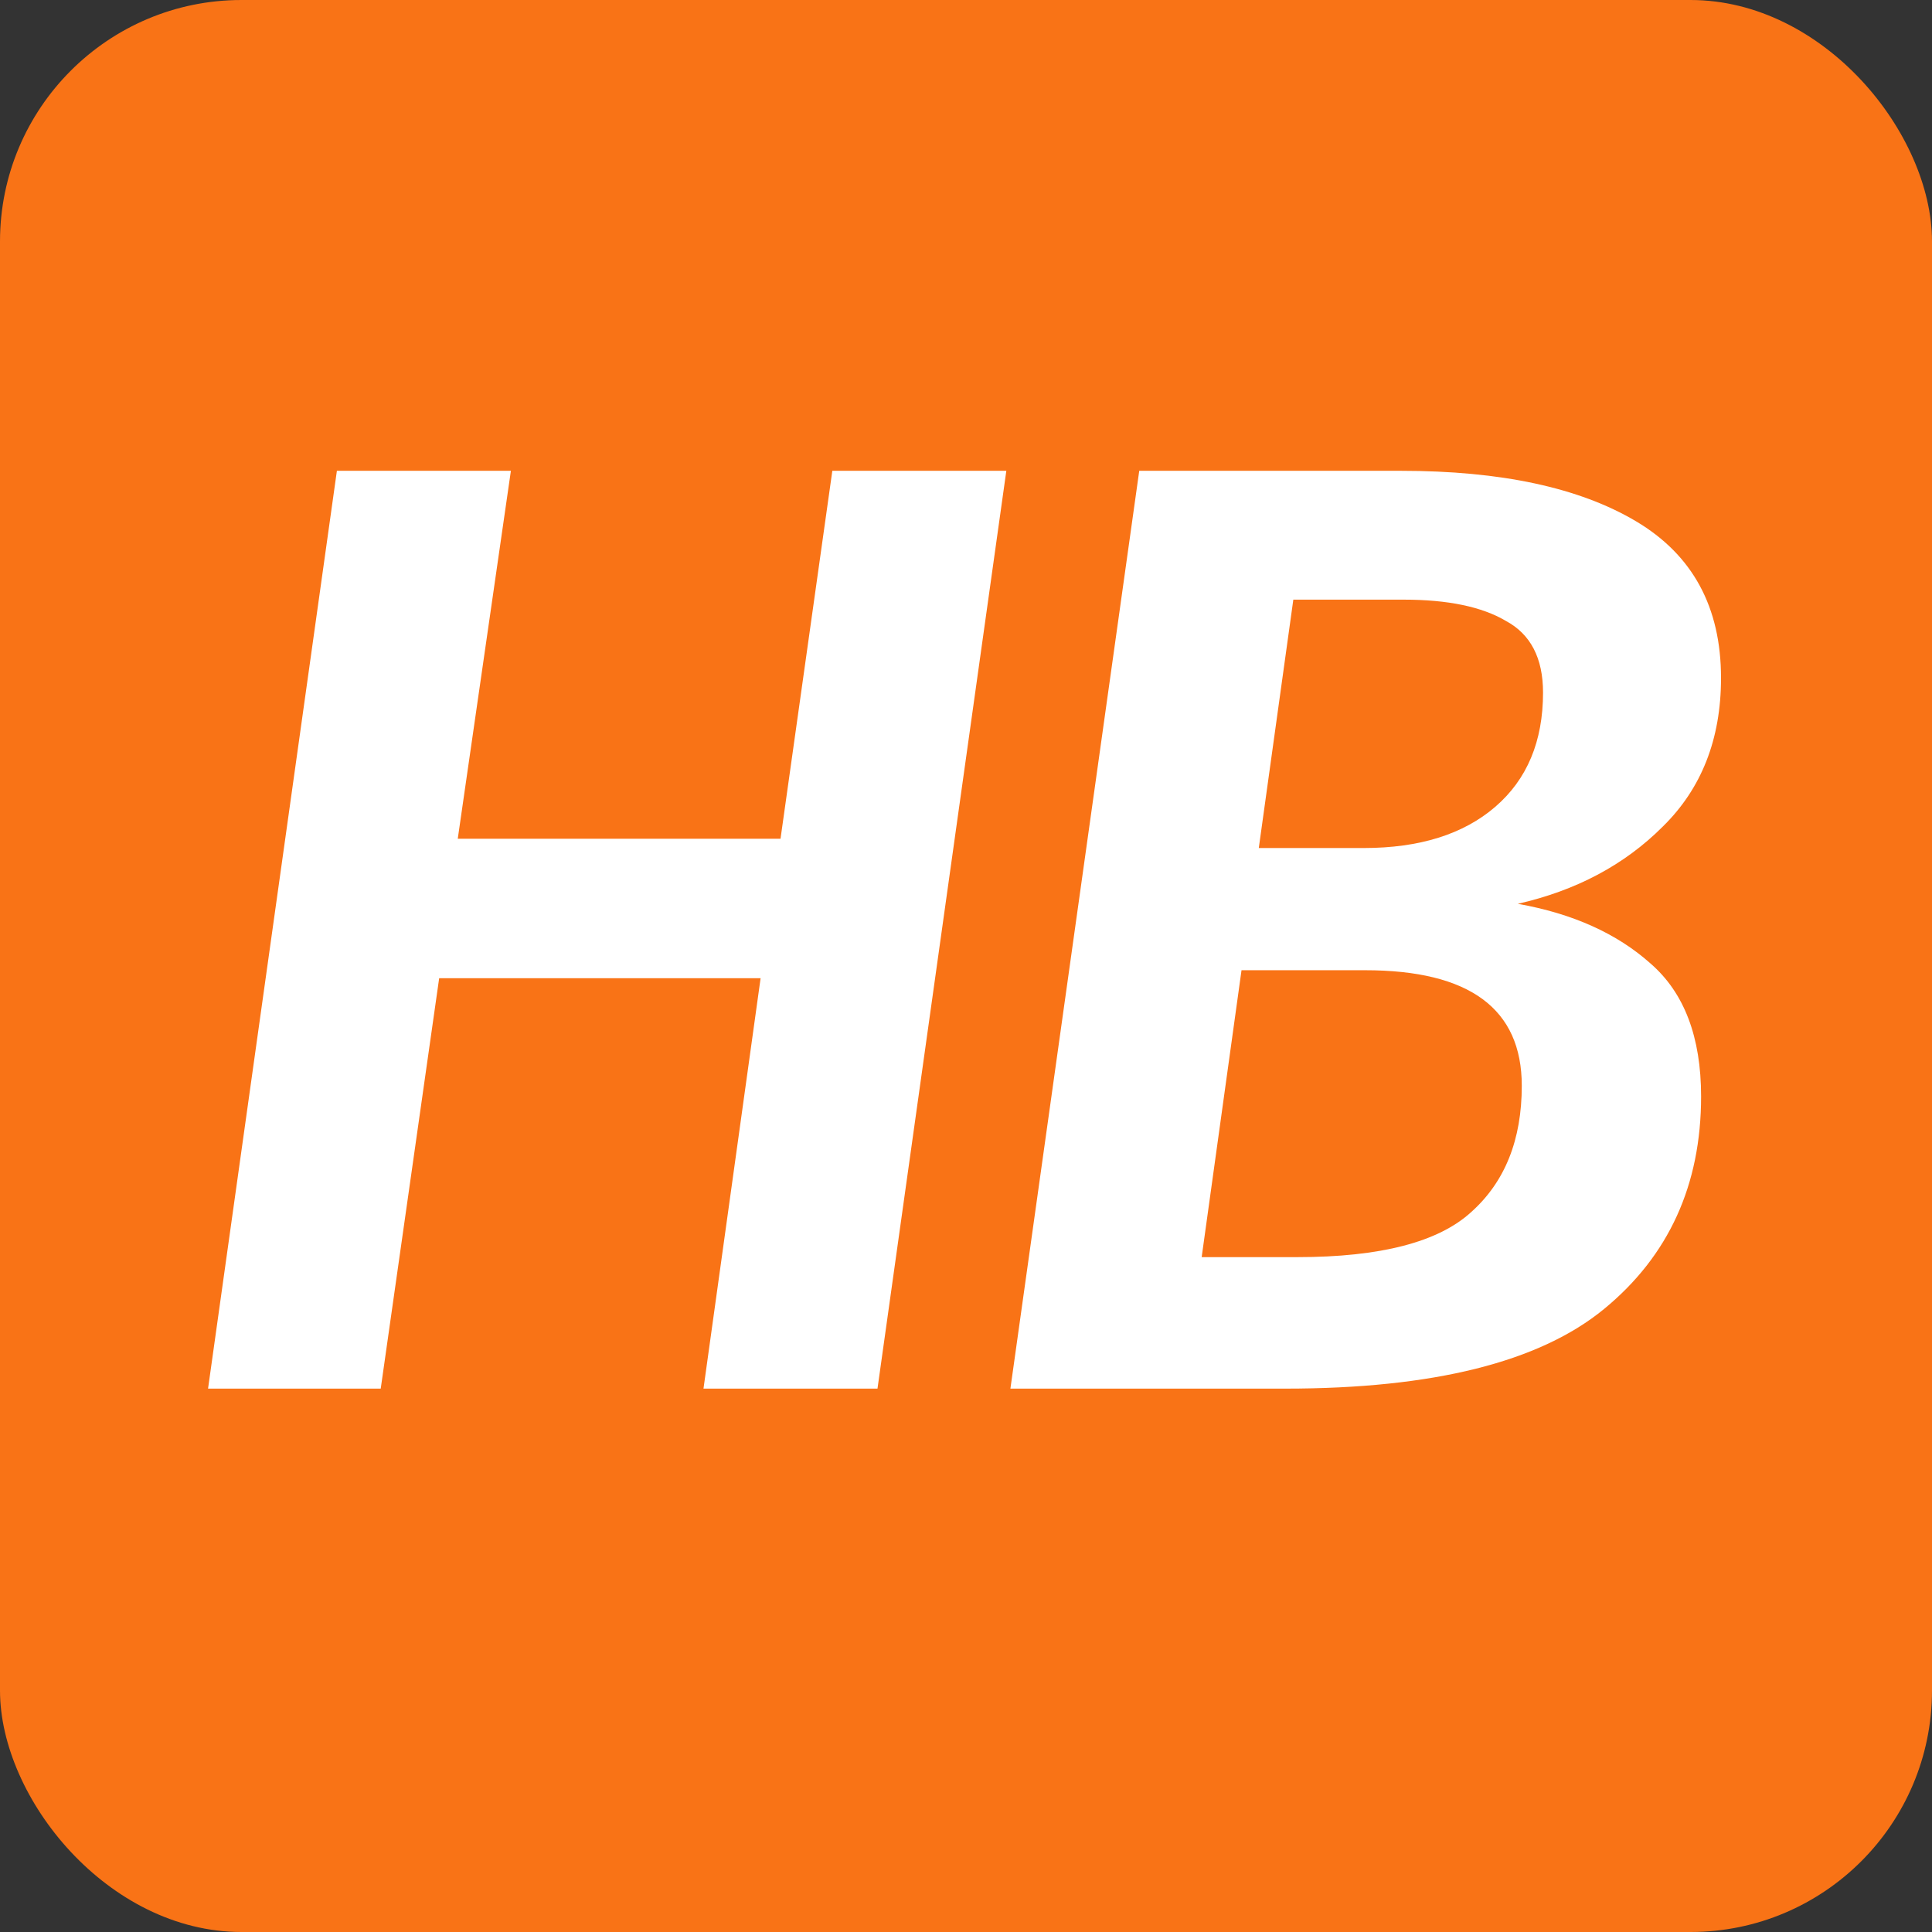 <svg width="64" height="64" viewBox="0 0 64 64" fill="none" xmlns="http://www.w3.org/2000/svg">
<rect x="0" y="0" width="64" height="64" fill="#333333" stroke="none"/>
<rect width="64" height="64" rx="8" fill="#F97316"/>
<path d="M12.612 46H6.892L11.16 15.596H16.924L15.164 27.784H25.856L27.572 15.596H33.336L29.068 46H23.304L25.196 32.404H14.548L12.612 46ZM50.279 29.94C52.097 30.263 53.564 30.923 54.679 31.92C55.793 32.888 56.351 34.355 56.351 36.32C56.351 39.253 55.28 41.6 53.139 43.36C50.997 45.12 47.477 46 42.579 46H33.471L37.739 15.596H46.407C49.721 15.596 52.317 16.153 54.195 17.268C56.072 18.383 57.011 20.113 57.011 22.46C57.011 24.484 56.365 26.127 55.075 27.388C53.813 28.649 52.215 29.5 50.279 29.94ZM42.843 19.864L41.699 28.092H45.175C47.023 28.092 48.475 27.637 49.531 26.728C50.587 25.819 51.115 24.557 51.115 22.944C51.115 21.8 50.704 21.008 49.883 20.568C49.091 20.099 47.961 19.864 46.495 19.864H42.843ZM42.975 41.644C45.732 41.644 47.653 41.145 48.739 40.148C49.853 39.151 50.411 37.757 50.411 35.968C50.411 33.416 48.68 32.14 45.219 32.14H41.127L39.807 41.644H42.975Z" fill="white"/>
</svg>
